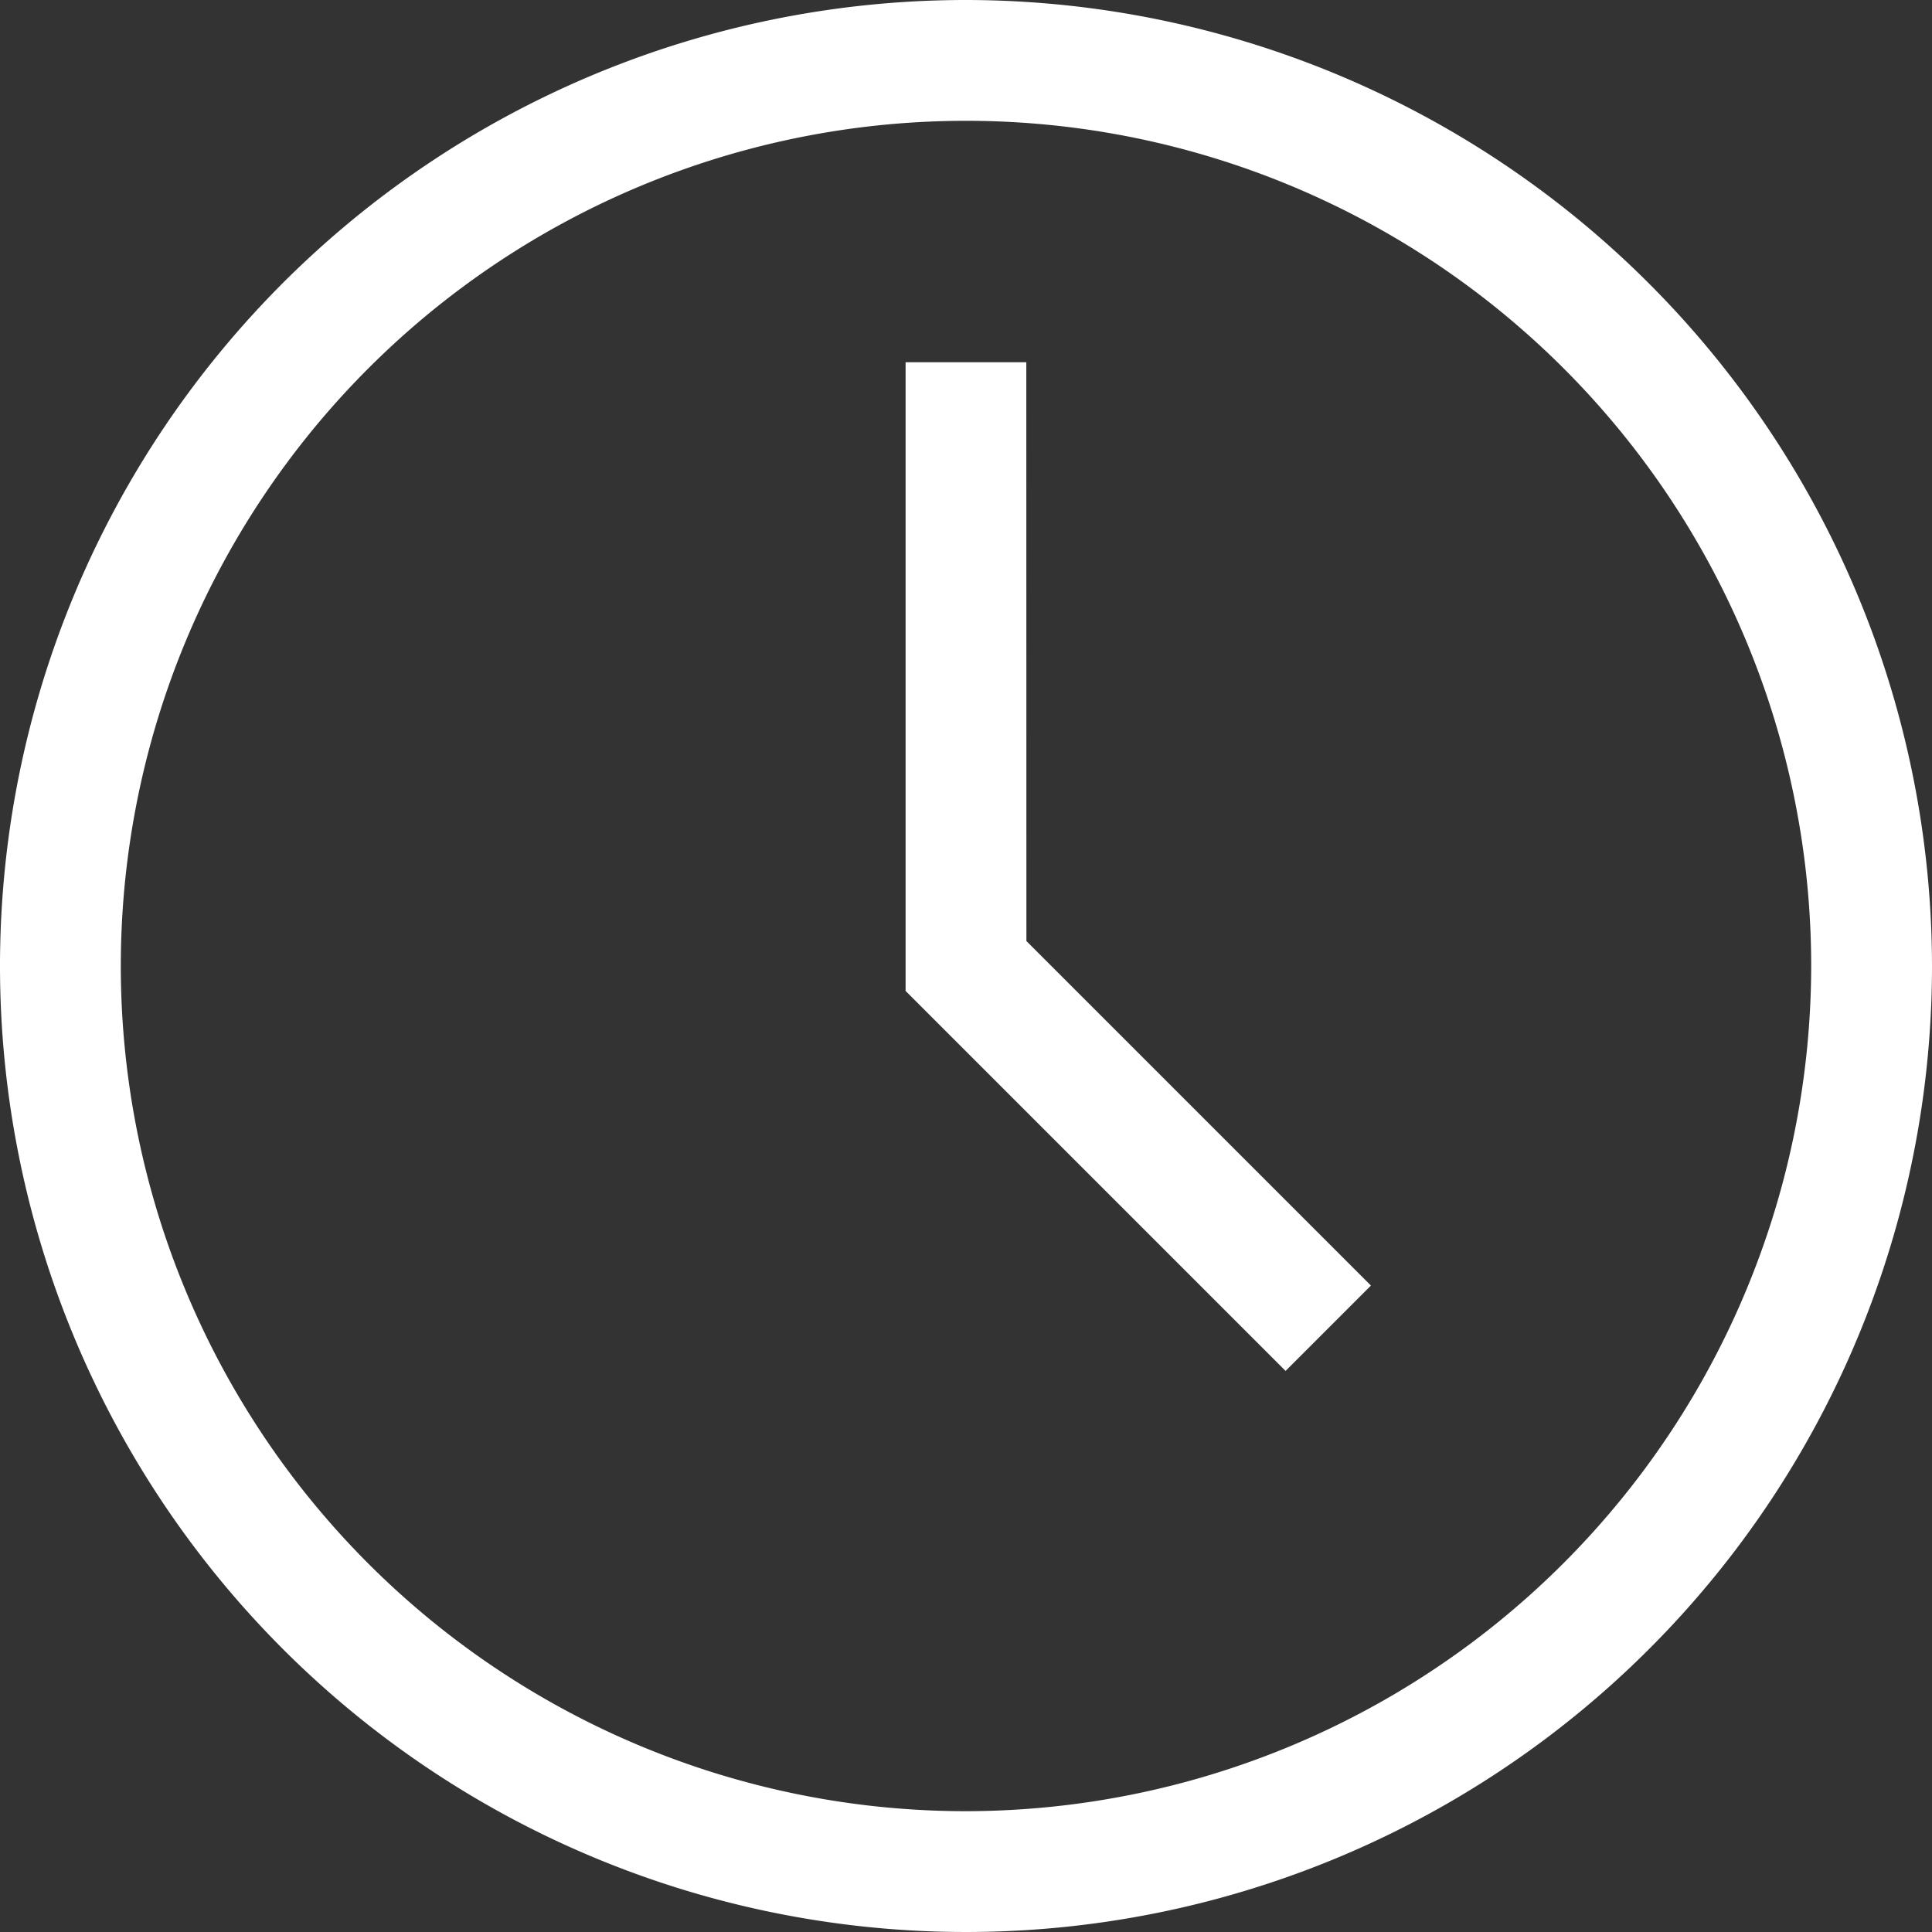 <svg id="clock" xmlns="http://www.w3.org/2000/svg" width="19.51" height="19.51" viewBox="0 0 19.51 19.51">
  <rect x="0" y="0" width="19.51" height="19.51" fill="#333333" stroke="none"/>
  <path id="Path_40" data-name="Path 40" d="M9.755,0A9.755,9.755,0,1,0,19.51,9.755,9.766,9.766,0,0,0,9.755,0Zm0,18.29A8.535,8.535,0,1,1,18.29,9.755,8.545,8.545,0,0,1,9.755,18.29Z" fill="#fff"/>
  <path id="Path_41" data-name="Path 41" d="M209.013,83.118h-1.219v6.349l3.837,3.837.862-.862-3.479-3.479Z" transform="translate(-198.649 -79.46)" fill="#fff"/>
</svg>
